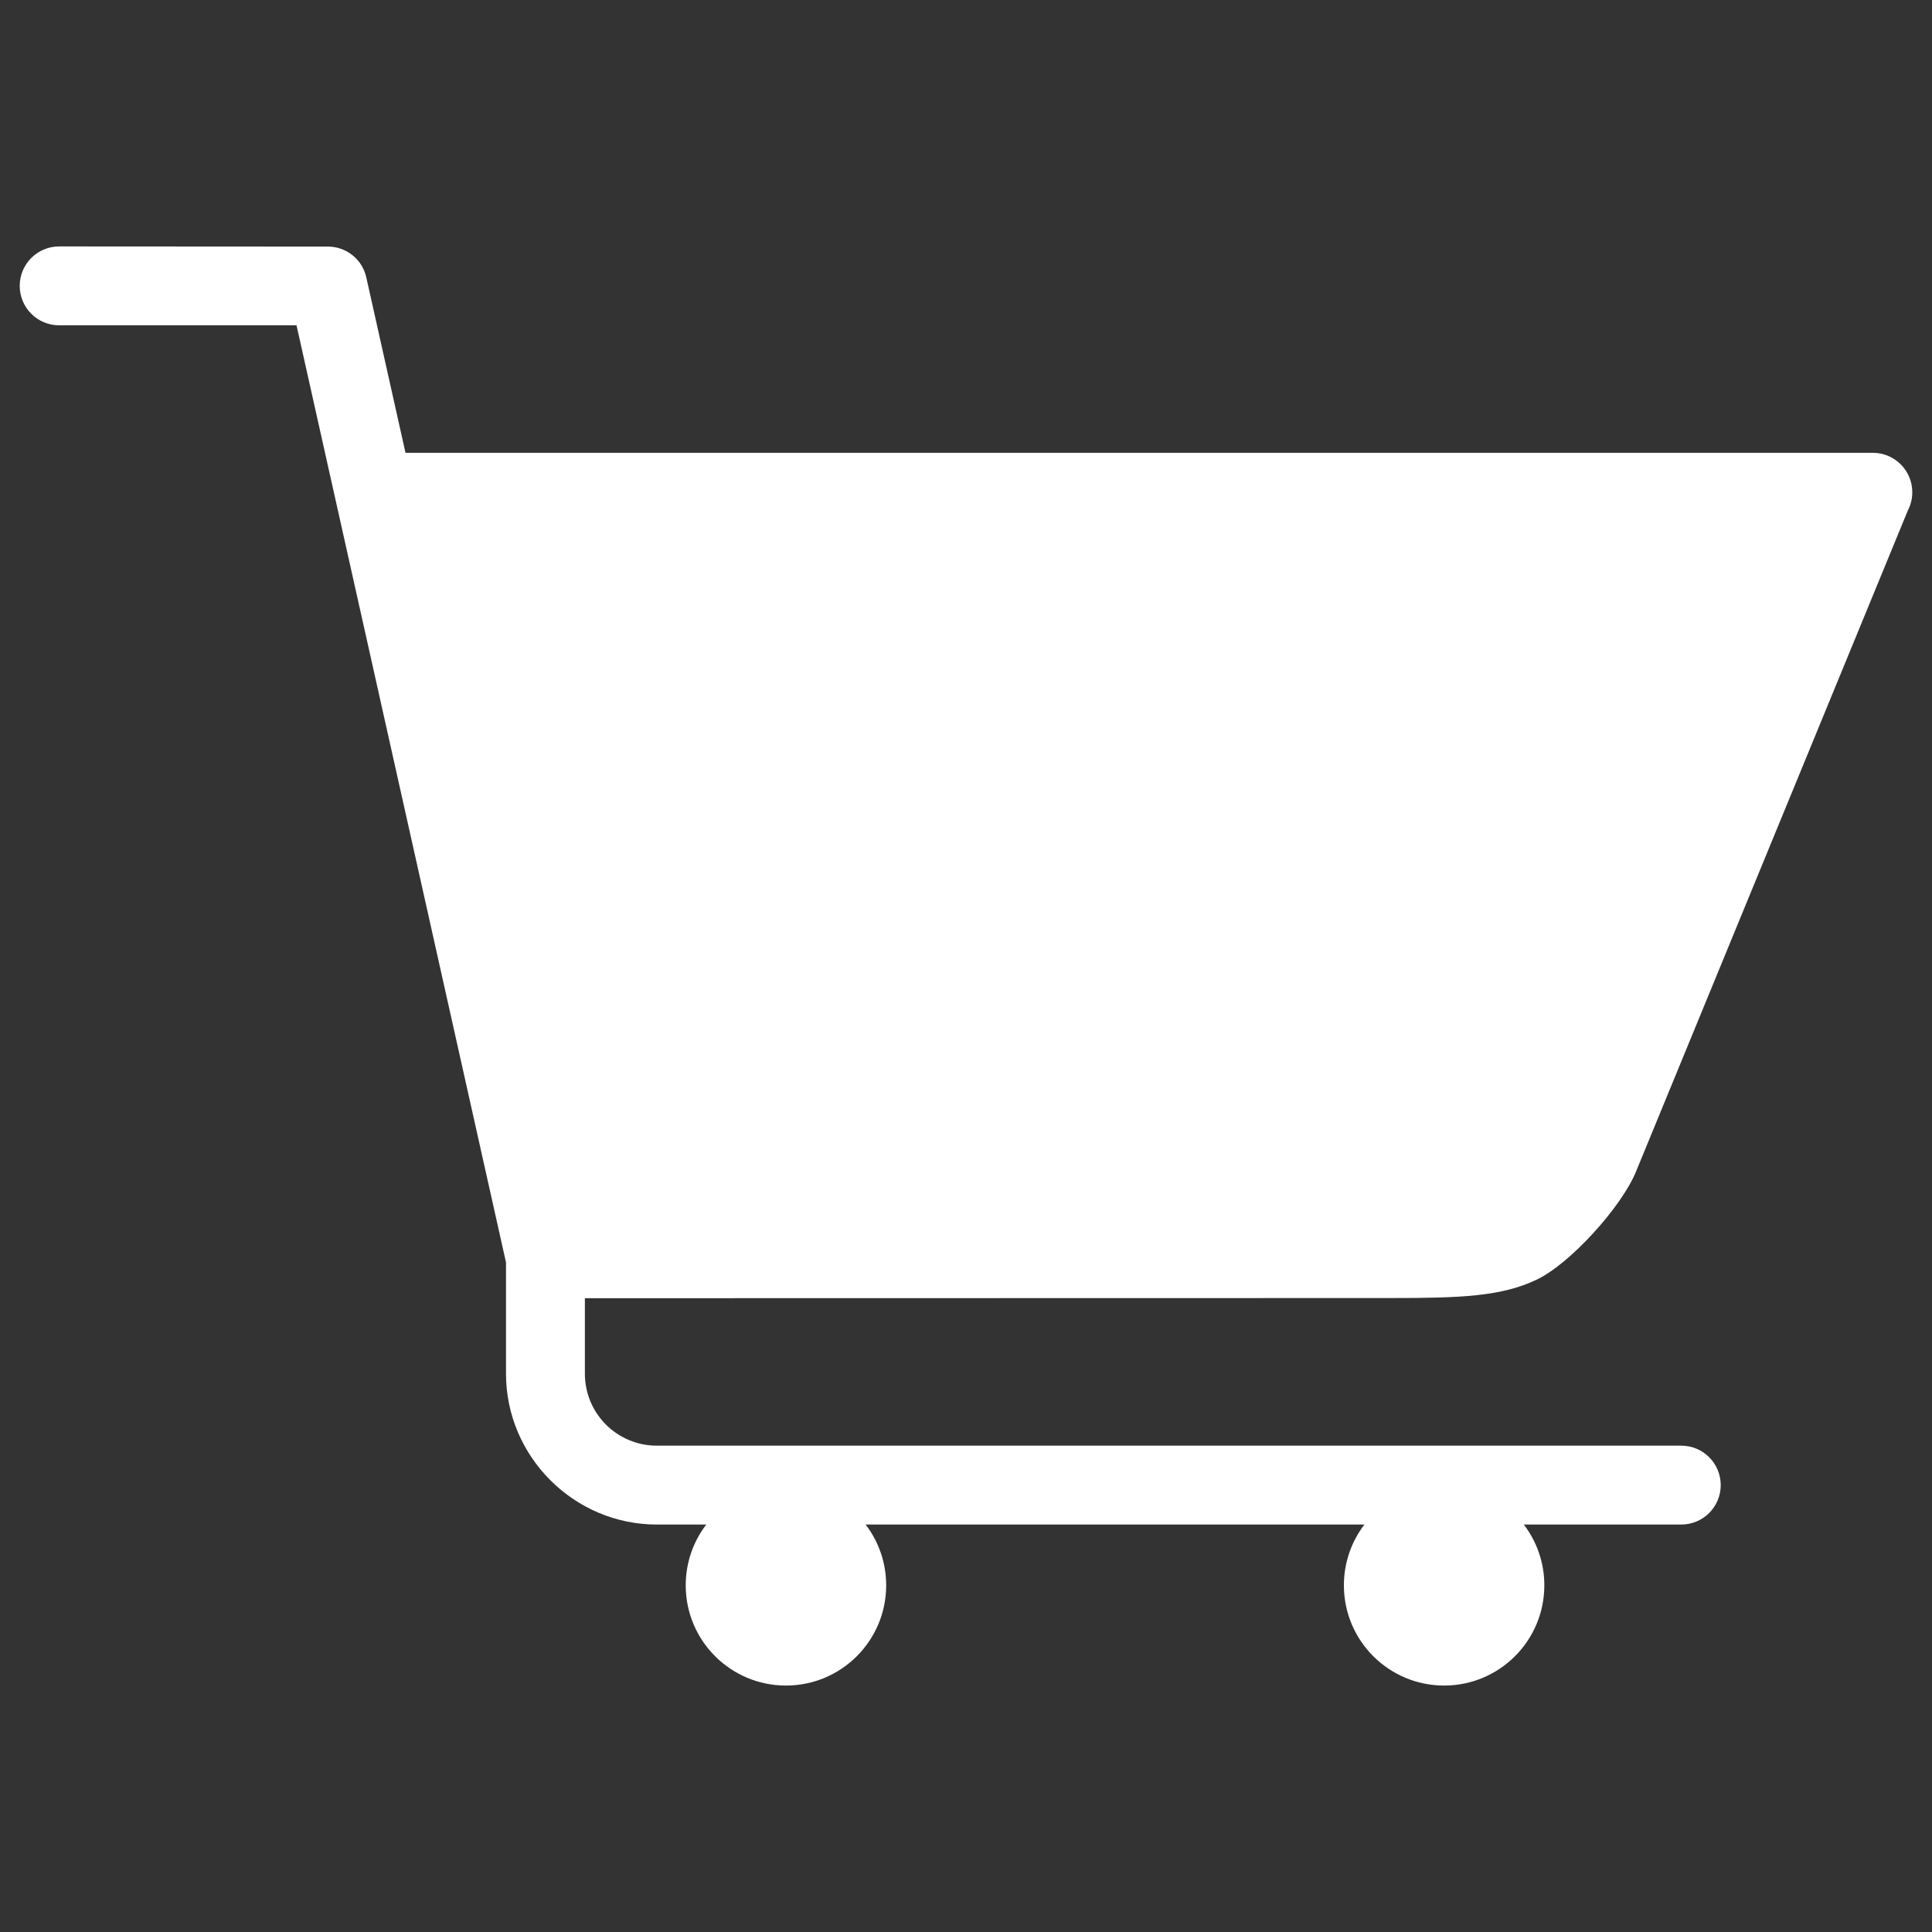 <svg xmlns:x="http://ns.adobe.com/Extensibility/1.0/" xmlns:i="http://ns.adobe.com/AdobeIllustrator/10.0/" xmlns:graph="http://ns.adobe.com/Graphs/1.0/" xmlns="http://www.w3.org/2000/svg" xmlns:xlink="http://www.w3.org/1999/xlink" xmlns:a="http://ns.adobe.com/AdobeSVGViewerExtensions/3.0/" version="1.1" x="0px" y="0px" viewBox="0 0 98 98" style="enable-background:new 0 0 98 98;" xml:space="preserve"><rect x="0" y="0" width="98" height="98" fill="#333333" stroke="none"/><style type="text/css">

	.st0{fill-rule:evenodd;clip-rule:evenodd;}

</style><path fill="#FFFFFF" class="st0" d="M95,22.969c1.104,0,2,0.896,2,2c0,0.33-0.08,0.641-0.221,0.914L82.979,59.445  c-0.722,1.758-3.309,4.639-5.02,5.459c-1.787,0.856-3.814,0.939-7.422,0.939l-40.869,0.008v3.832c0,1.005,0.408,1.918,1.068,2.58  c0.662,0.659,1.575,1.068,2.58,1.068h51.967c1.104,0,2,0.896,2,2.001s-0.896,2-2,2h-7.988c0.653,0.854,1.041,1.924,1.041,3.083  c0,2.808-2.275,5.084-5.083,5.084s-5.084-2.276-5.084-5.084c0-1.159,0.388-2.229,1.041-3.083H43.909  c0.653,0.854,1.042,1.924,1.042,3.083c0,2.808-2.276,5.084-5.084,5.084s-5.084-2.276-5.084-5.084c0-1.159,0.389-2.229,1.041-3.083  h-2.508c-4.201,0-7.649-3.448-7.649-7.649v-5.646L15.041,16.501H3c-1.105,0-2-0.896-2-2.001c0-1.104,0.895-2,2-2l13.635,0.008  c0.915-0.001,1.74,0.633,1.945,1.563l1.989,8.898C45.379,22.969,70.189,22.969,95,22.969z"></path></svg>